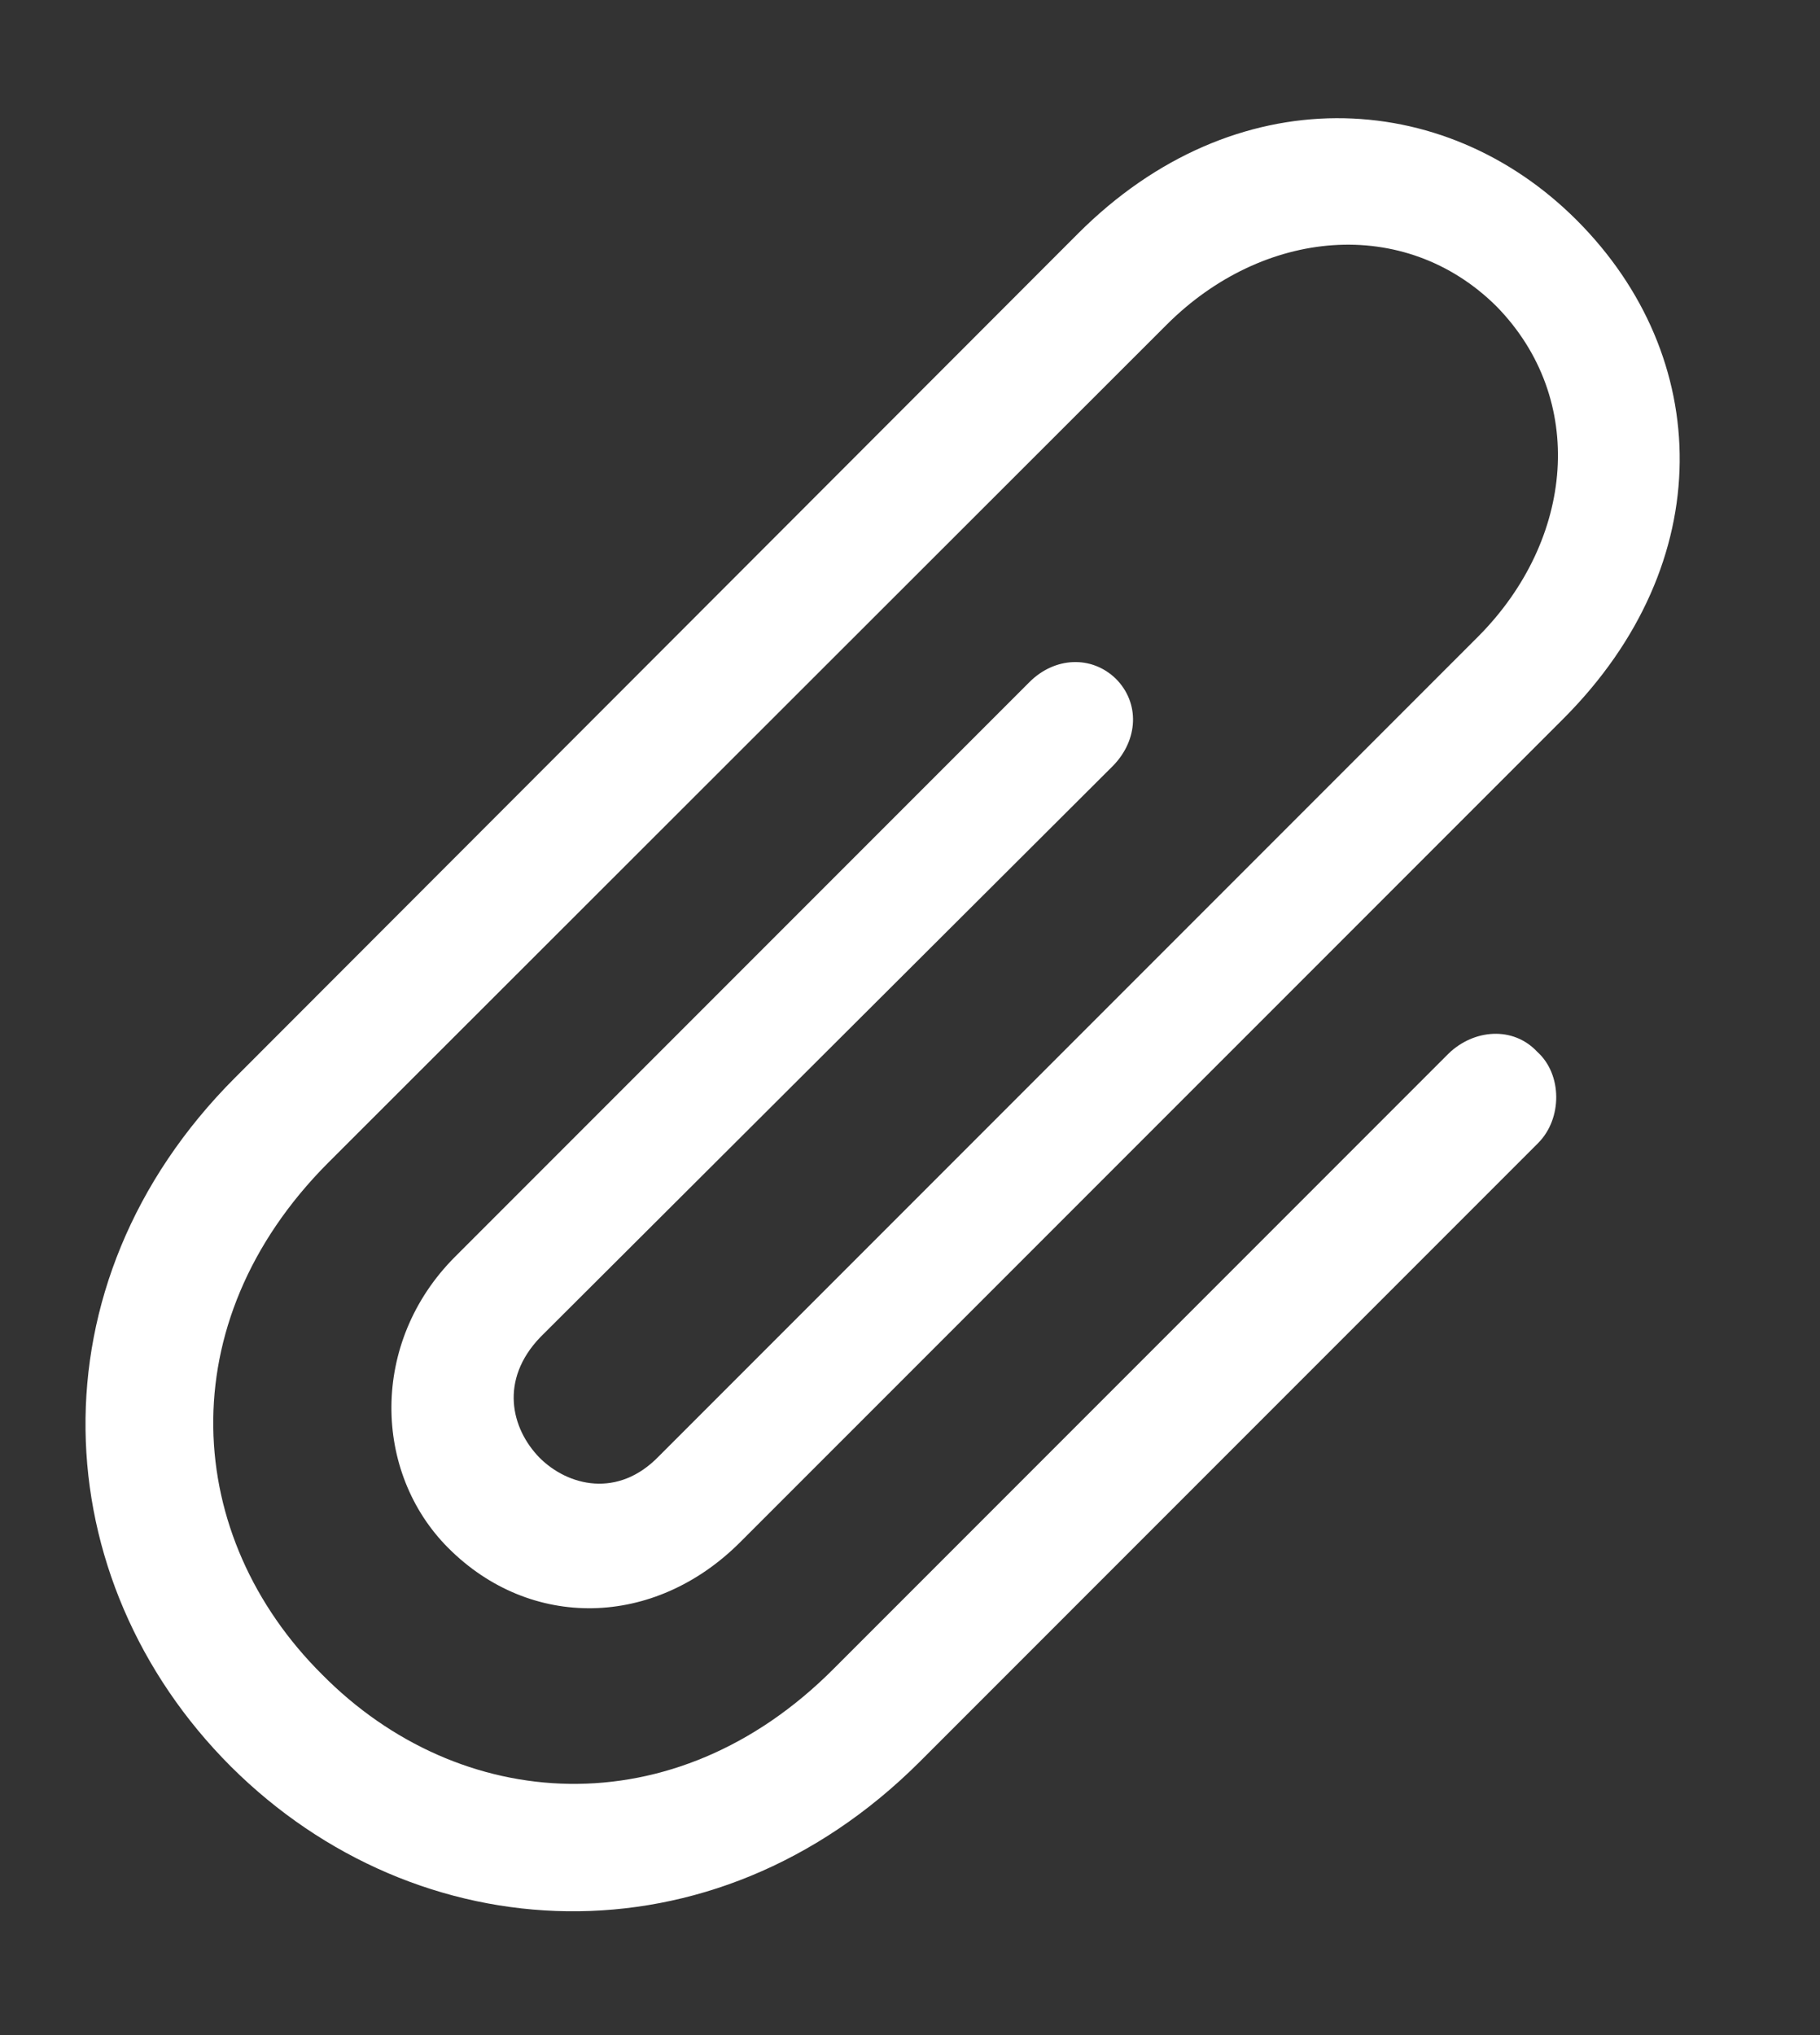 <svg width="17" height="19" viewBox="0 0 17 19" fill="none" xmlns="http://www.w3.org/2000/svg">
<rect x="0" y="0" width="17" height="19" fill="#333333" stroke="none"/>
<path d="M13.531 9.836C13.766 9.609 14.133 9.578 14.359 9.82C14.594 10.031 14.594 10.445 14.367 10.672L8.586 16.453C6.656 18.375 3.898 18.227 2.156 16.492C0.414 14.75 0.266 11.992 2.195 10.062L10.07 2.18C11.531 0.719 13.484 0.812 14.727 2.055C16 3.328 16.062 5.25 14.602 6.711L6.914 14.398C6.109 15.203 4.953 15.219 4.188 14.453C3.484 13.75 3.453 12.531 4.25 11.734L9.617 6.367C9.852 6.133 10.195 6.117 10.422 6.336C10.648 6.562 10.633 6.906 10.398 7.148L5.047 12.484C4.664 12.883 4.773 13.336 5.039 13.609C5.305 13.875 5.773 13.992 6.156 13.594L13.812 5.938C14.703 5.039 14.828 3.727 13.977 2.859C13.117 2.008 11.797 2.133 10.898 3.031L3.062 10.859C1.57 12.359 1.719 14.352 3.008 15.633C4.289 16.93 6.297 17.078 7.789 15.578L13.531 9.836Z" fill="white"/>
</svg>
